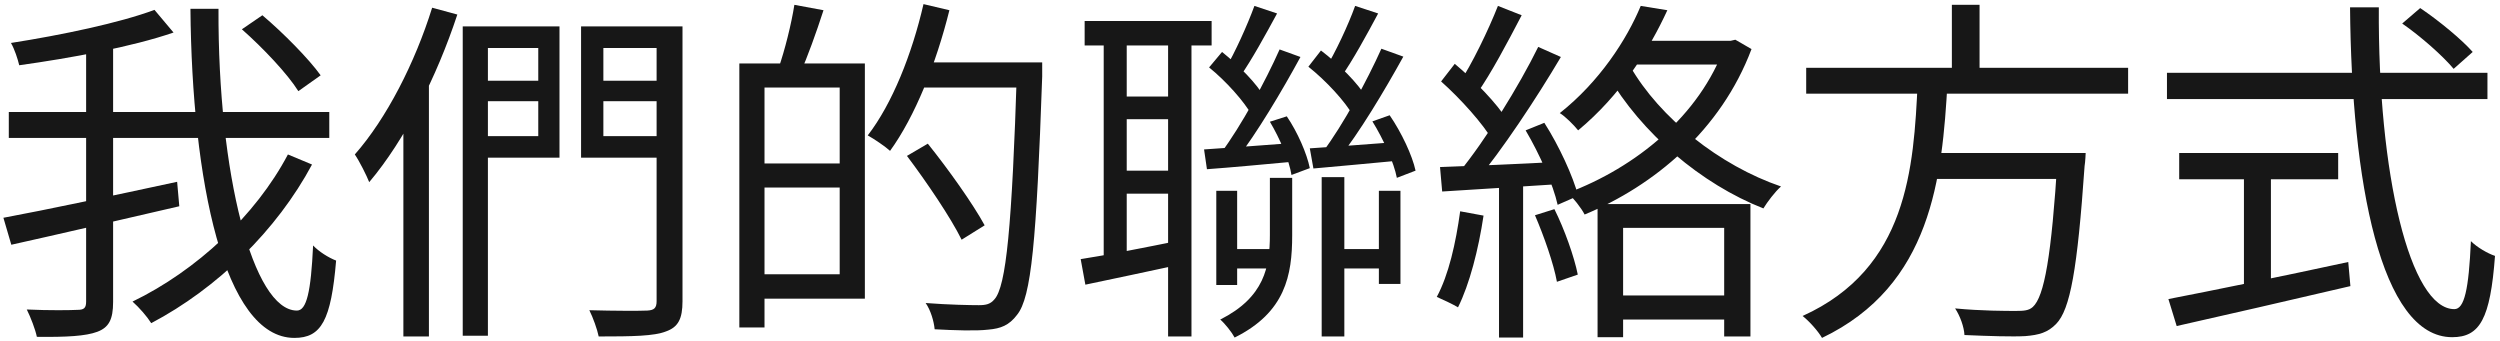 <?xml version="1.0" encoding="UTF-8"?> <svg xmlns="http://www.w3.org/2000/svg" width="455" height="62" viewBox="0 0 455 62" fill="none"> <path d="M44.022 5.331L47.753 2.777C51.615 6.051 56.198 10.699 58.358 13.71L54.3 16.59C52.336 13.448 47.884 8.735 44.022 5.331ZM1.601 20.387H59.929V25.101H1.601V20.387ZM0.619 39.634C8.409 38.194 20.716 35.575 32.238 33.087L32.631 37.539C21.895 40.027 10.307 42.711 2.059 44.544L0.619 39.634ZM15.675 7.687H20.585V54.953C20.585 58.16 19.8 59.601 17.705 60.386C15.61 61.172 12.14 61.368 6.707 61.303C6.445 59.993 5.594 57.768 4.874 56.327C9.064 56.524 12.926 56.458 14.104 56.393C15.283 56.393 15.675 56.066 15.675 54.887V7.687ZM28.114 1.795L31.583 5.92C23.989 8.538 12.86 10.568 3.499 11.877C3.237 10.764 2.648 8.931 1.993 7.818C11.224 6.378 21.829 4.152 28.114 1.795ZM34.66 1.599H39.766C39.635 31.647 46.051 56.524 54.038 56.524C55.805 56.524 56.591 53.12 56.983 44.675C58.031 45.788 59.798 46.901 61.173 47.424C60.257 58.291 58.489 61.499 53.579 61.499C40.748 61.499 34.922 32.76 34.66 1.599ZM52.401 28.112L56.787 29.945C50.372 41.925 39.57 52.465 27.524 58.815C26.739 57.571 25.364 56 24.12 54.887C35.773 49.257 46.575 39.176 52.401 28.112Z" fill="#171717"></path> <path d="M86.966 14.692H100.19V18.424H86.966V14.692ZM107.718 14.692H121.073V18.424H107.718V14.692ZM119.502 4.807H124.216V54.822C124.216 58.029 123.43 59.535 121.204 60.321C119.044 61.172 115.181 61.237 108.962 61.237C108.7 59.928 107.915 57.768 107.26 56.458C111.908 56.589 116.491 56.589 117.8 56.524C119.044 56.458 119.502 56.066 119.502 54.822V4.807ZM84.217 4.807H88.799V61.106H84.217V4.807ZM87.228 4.807H101.827V28.701H87.228V24.773H97.964V8.735H87.228V4.807ZM121.859 4.807V8.735H109.813V24.773H121.859V28.701H105.755V4.807H121.859ZM78.652 1.403L83.235 2.647C79.503 13.972 73.677 25.494 67.196 33.153C66.738 31.975 65.428 29.356 64.577 28.112C70.338 21.566 75.51 11.484 78.652 1.403ZM73.415 17.442L77.932 12.924L78.063 13.055V61.237H73.415V17.442Z" fill="#171717"></path> <path d="M137.505 11.55H157.406V54.363H137.505V49.912H152.823V15.936H137.505V11.55ZM134.559 11.55H139.141V59.601H134.559V11.55ZM137.177 29.749H155.246V34.135H137.177V29.749ZM144.575 0.879L149.878 1.861C148.568 5.92 146.932 10.437 145.622 13.383L141.695 12.401C142.807 9.258 144.051 4.283 144.575 0.879ZM166.702 11.353H186.8V15.936H166.702V11.353ZM185.097 11.353H189.68C189.68 11.353 189.68 13.186 189.68 13.906C188.633 43.955 187.716 54.102 185.097 57.309C183.657 59.208 182.152 59.797 179.86 59.993C177.635 60.255 173.772 60.124 170.106 59.928C169.975 58.488 169.386 56.458 168.469 55.149C172.725 55.476 176.653 55.542 178.158 55.542C179.468 55.542 180.253 55.345 180.973 54.494C183.134 52.138 184.181 41.271 185.097 12.401V11.353ZM168.077 0.748L172.79 1.861C170.368 11.615 166.506 21.238 161.989 27.458C161.137 26.672 159.108 25.297 157.93 24.643C162.381 18.882 165.982 9.848 168.077 0.748ZM165.065 28.374L168.862 26.148C172.594 30.796 177.111 37.146 179.206 41.009L175.016 43.627C173.052 39.634 168.666 33.153 165.065 28.374Z" fill="#171717"></path> <path d="M197.405 3.825H220.514V8.276H197.405V3.825ZM203.428 17.572H215.277V21.697H203.428V17.572ZM222.87 45.329H232.69V48.864H222.87V45.329ZM242.903 45.329H253.246V48.864H242.903V45.329ZM203.428 31.058H215.277V35.248H203.428V31.058ZM200.874 6.051H205.064V47.948H200.874V6.051ZM212.593 6.051H216.848V61.237H212.593V6.051ZM240.546 32.236H244.67V61.237H240.546V32.236ZM221.365 34.724H225.162V51.876H221.365V34.724ZM250.955 34.724H254.883V51.679H250.955V34.724ZM196.685 47.162C201.333 46.442 208.01 45.133 214.753 43.758L215.08 48.079C208.927 49.388 202.642 50.763 197.536 51.81L196.685 47.162ZM231.119 32.367H235.178V42.842C235.178 50.108 233.934 56.851 224.703 61.434C224.18 60.452 222.936 58.88 222.085 58.16C230.137 54.102 231.119 48.537 231.119 42.776V32.367ZM219.139 27.196C223.394 26.934 229.221 26.476 235.44 26.017V29.422C229.744 29.945 224.18 30.469 219.663 30.796L219.139 27.196ZM220.055 12.27L222.412 9.455C225.424 11.877 228.828 15.281 230.202 17.834L227.846 20.977C226.406 18.424 223.132 14.757 220.055 12.27ZM231.119 22.155L234.196 21.173C236.16 24.053 237.862 27.981 238.386 30.6L235.047 31.844C234.654 29.225 232.952 25.232 231.119 22.155ZM228.304 1.075L232.428 2.45C230.333 6.313 227.78 10.96 225.751 13.841L222.936 12.663C224.769 9.586 227.06 4.48 228.304 1.075ZM232.887 8.997L236.683 10.371C233.345 16.525 228.697 24.315 225.031 29.029L222.216 27.85C225.882 22.941 230.333 14.757 232.887 8.997ZM238.386 26.999C242.641 26.737 248.467 26.279 254.621 25.821L254.686 29.225C249.056 29.749 243.557 30.273 239.04 30.665L238.386 26.999ZM238.124 12.139L240.415 9.193C243.688 11.681 247.223 15.216 248.729 17.834L246.307 21.108C244.801 18.424 241.331 14.692 238.124 12.139ZM249.776 22.09L252.919 20.977C255.079 24.119 257.043 28.309 257.632 31.058L254.228 32.367C253.704 29.618 251.806 25.363 249.776 22.09ZM246.634 1.075L250.824 2.45C248.729 6.378 246.176 11.026 244.146 13.906L241.135 12.663C243.034 9.586 245.39 4.545 246.634 1.075ZM251.413 8.866L255.406 10.306C252.002 16.459 247.354 24.25 243.557 28.963L240.742 27.654C244.408 22.81 248.86 14.561 251.413 8.866Z" fill="#171717"></path> <path d="M290.757 37.146H318.58V61.237H313.801V41.467H295.405V61.368H290.757V37.146ZM293.572 53.774H315.437V58.16H293.572V53.774ZM298.613 1.075L303.457 1.861C300.119 9.127 294.947 17.311 287.222 23.726C286.436 22.744 284.865 21.173 283.883 20.584C291.084 14.888 296.06 7.229 298.613 1.075ZM297.435 7.425H315.437V11.746H295.274L297.435 7.425ZM313.932 7.425H314.979L315.83 7.229L318.776 8.931C313.211 23.726 301.035 33.808 288.4 39.045C287.811 37.866 286.306 35.968 285.324 35.117C297.696 30.469 309.349 21.108 313.932 8.342V7.425ZM296.649 12.008C302.082 21.5 313.015 30.142 324.144 33.938C323.031 34.92 321.656 36.754 320.936 37.932C309.611 33.48 298.744 24.25 292.59 13.645L296.649 12.008ZM272.623 1.075L276.944 2.777C274.456 7.556 271.38 13.383 268.827 16.983L265.422 15.412C267.91 11.681 270.921 5.396 272.623 1.075ZM279.955 8.538L284.08 10.371C279.628 17.9 273.344 27.392 268.499 33.153L265.488 31.451C270.332 25.559 276.486 15.608 279.955 8.538ZM262.28 14.823L264.768 11.615C268.434 14.692 272.558 18.947 274.326 21.893L271.707 25.625C269.939 22.548 265.815 17.965 262.28 14.823ZM277.664 23.726L281.068 22.351C283.752 26.541 286.306 32.105 287.222 35.641L283.491 37.277C282.705 33.677 280.217 28.047 277.664 23.726ZM262.084 30.404C267.779 30.207 275.962 29.88 284.276 29.422L284.211 33.48C276.355 34.004 268.434 34.462 262.476 34.855L262.084 30.404ZM279.366 39.176L282.901 38.063C284.734 41.729 286.502 46.704 287.157 49.977L283.36 51.287C282.77 48.013 281.003 42.973 279.366 39.176ZM265.75 38.456L270.005 39.241C269.088 45.395 267.452 51.745 265.357 55.935C264.506 55.411 262.542 54.494 261.495 54.036C263.655 50.043 264.964 44.217 265.75 38.456ZM272.82 32.236H277.206V61.434H272.82V32.236Z" fill="#171717"></path> <path d="M328.727 12.335H387.317V17.049H328.727V12.335ZM350.133 27.85H376.319V32.564H350.133V27.85ZM374.552 27.85H379.592C379.592 27.85 379.527 29.487 379.396 30.207C378.087 49.061 376.777 56.327 374.224 58.946C372.719 60.517 371.082 60.975 368.594 61.172C366.303 61.303 361.982 61.172 357.531 60.975C357.465 59.535 356.745 57.506 355.829 56.131C360.542 56.589 365.19 56.589 366.892 56.589C368.333 56.589 369.249 56.524 369.969 55.869C372.064 53.971 373.373 46.639 374.486 28.701L374.552 27.85ZM349.021 14.954H354.454C353.472 32.302 351.574 51.941 331.607 61.499C330.887 60.255 329.316 58.488 328.072 57.506C347.187 48.864 348.3 30.6 349.021 14.954ZM355.24 0.879H360.28V14.365H355.24V0.879Z" fill="#171717"></path> <path d="M437.201 4.283L440.474 1.468C443.879 3.759 448.003 7.164 450.032 9.455L446.563 12.532C444.599 10.175 440.605 6.64 437.201 4.283ZM394.387 13.252H452.716V18.031H394.387V13.252ZM396.613 27.85H425.548V32.629H396.613V27.85ZM408.397 30.404H413.307V53.774H408.397V30.404ZM394.649 54.429C402.44 52.923 415.271 50.305 427.381 47.686L427.774 52.072C416.58 54.691 404.6 57.44 396.155 59.339L394.649 54.429ZM427.709 1.337H432.946C432.75 31.713 438.641 56.262 446.693 56.262C448.526 56.262 449.312 52.661 449.705 43.889C450.818 45.002 452.716 46.115 454.091 46.573C453.24 58.029 451.341 61.368 446.301 61.368C433.273 61.368 427.971 33.022 427.709 1.337Z" fill="#171717"></path> </svg> 
